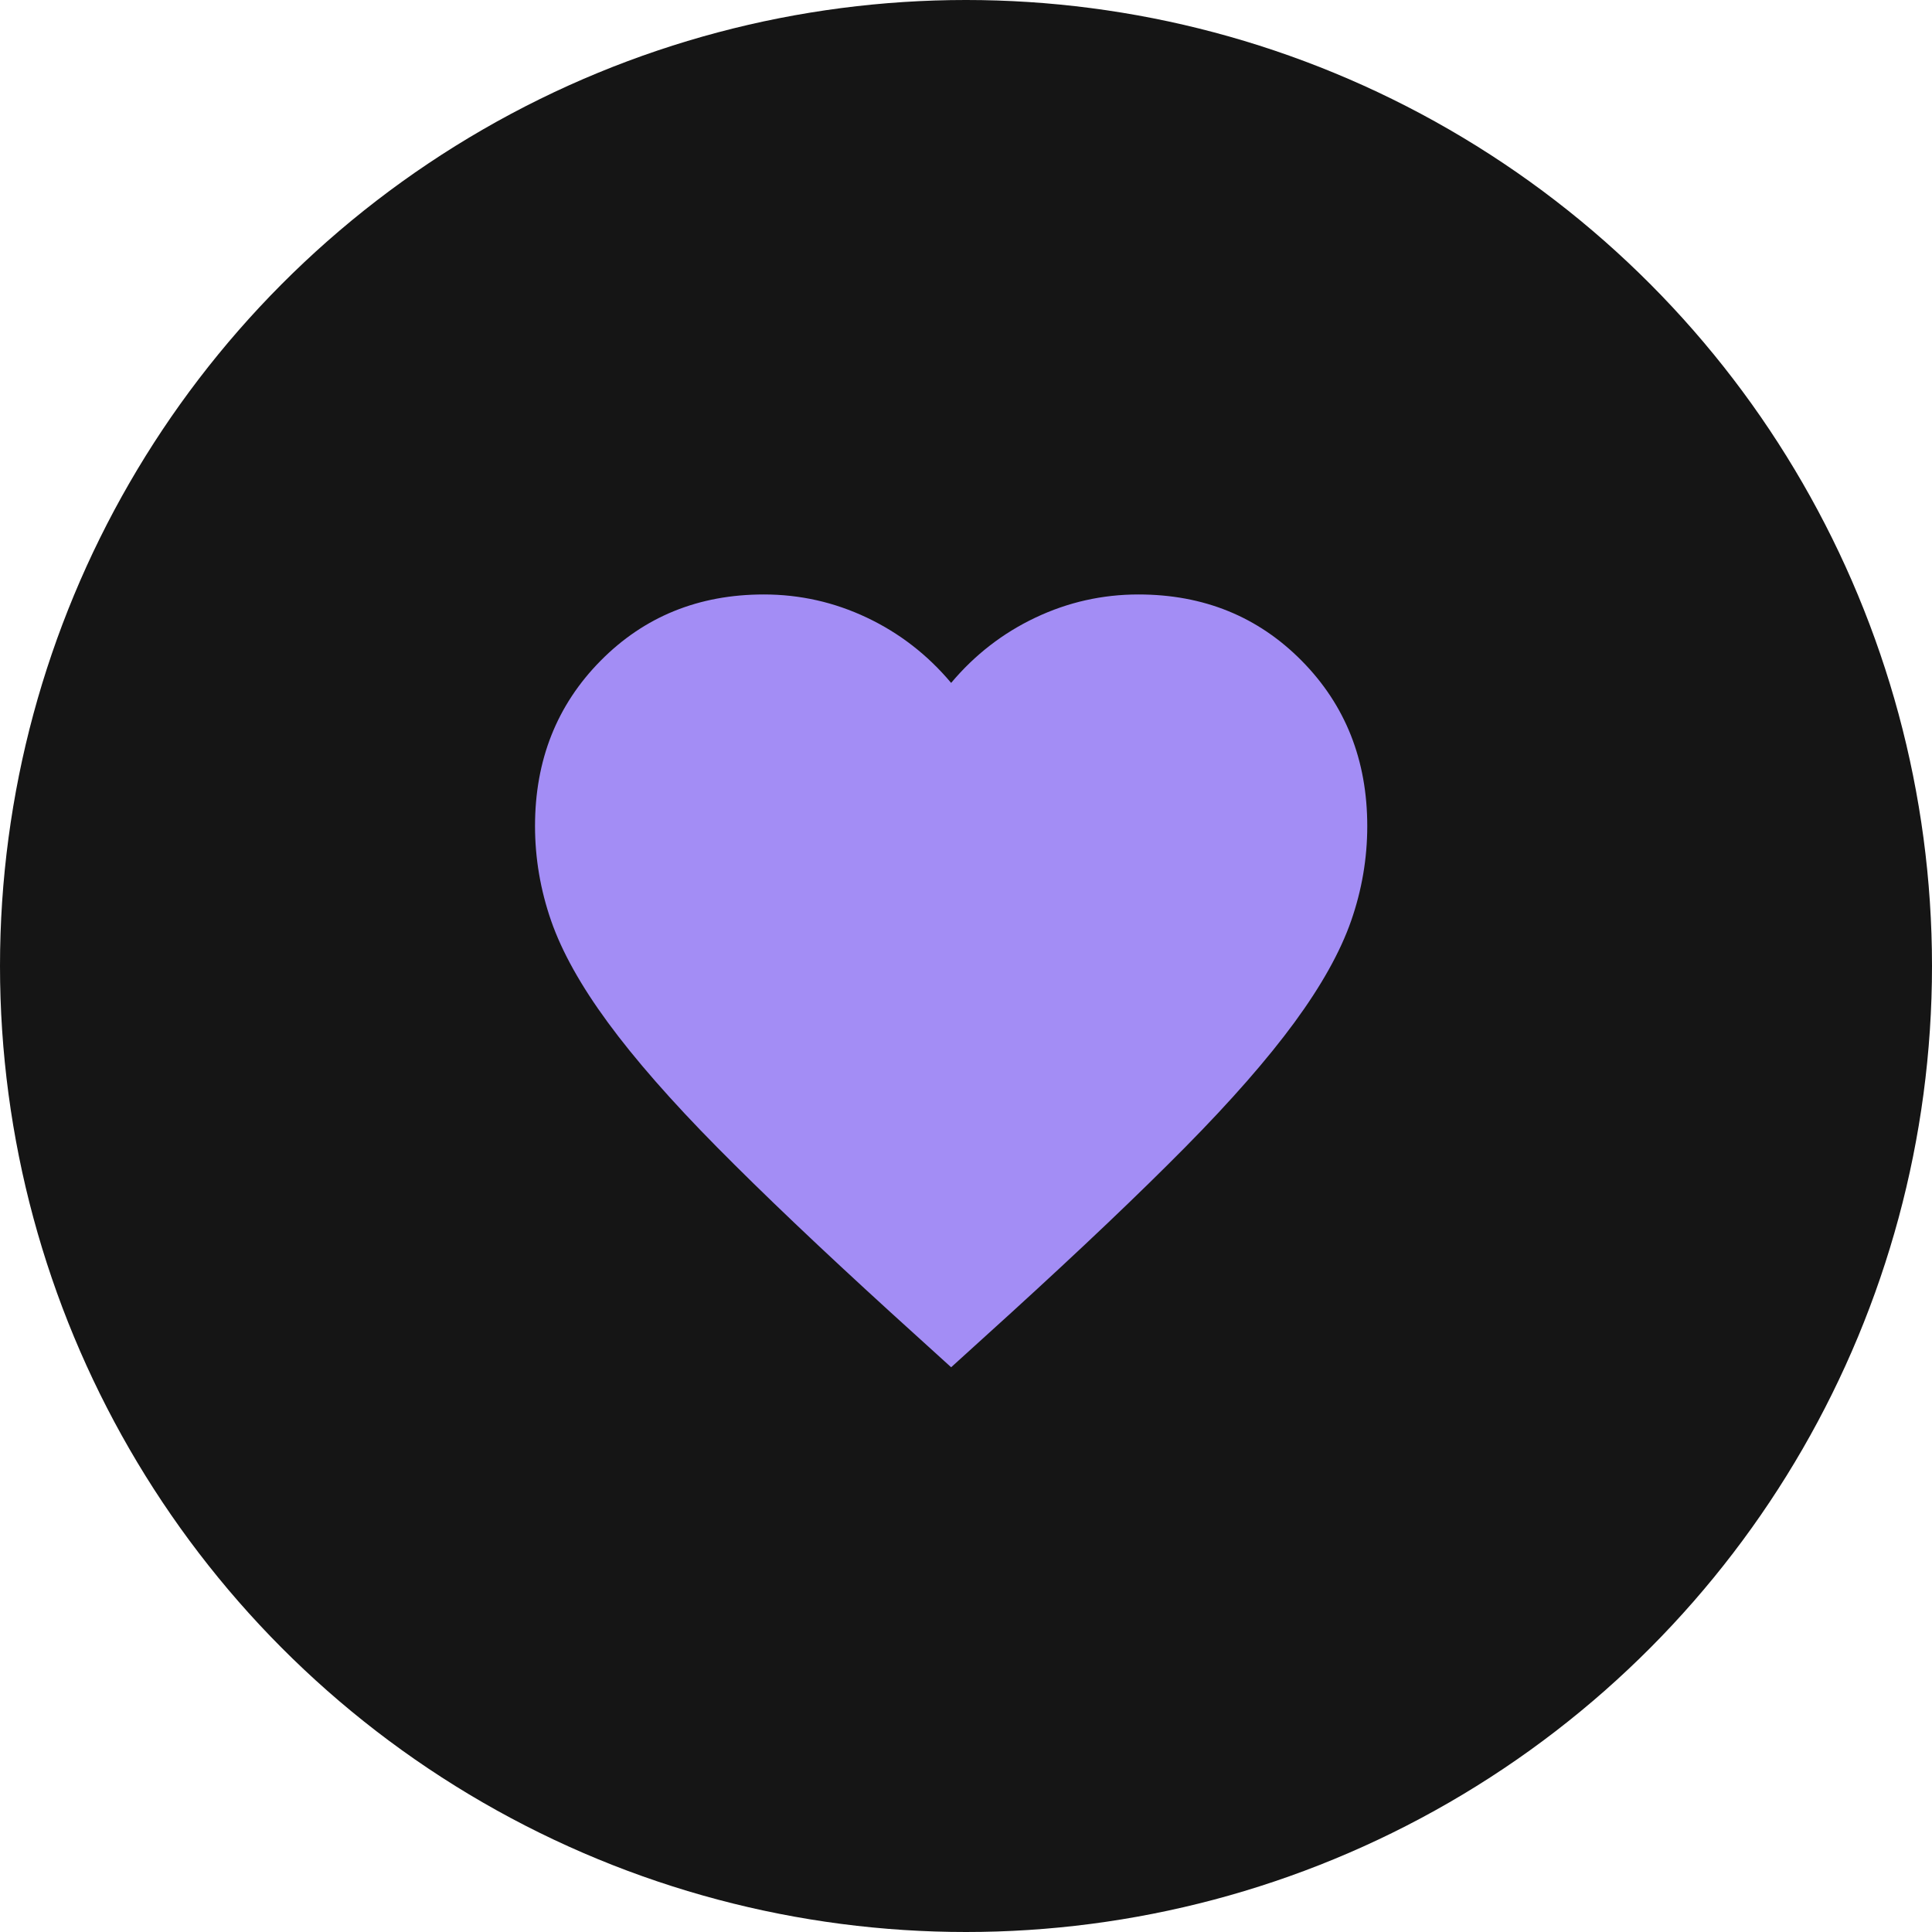<?xml version="1.0" encoding="UTF-8"?> <svg xmlns="http://www.w3.org/2000/svg" width="130" height="130" viewBox="0 0 130 130" fill="none"> <circle cx="65" cy="65" r="65" fill="#151515"></circle> <path d="M64 92L59.94 88.316C55.227 84.018 51.33 80.311 48.25 77.194C45.17 74.076 42.72 71.278 40.9 68.797C39.08 66.318 37.809 64.04 37.086 61.962C36.364 59.884 36.002 57.758 36 55.586C36 51.146 37.47 47.439 40.41 44.463C43.35 41.488 47.013 40 51.4 40C53.827 40 56.137 40.52 58.33 41.559C60.523 42.598 62.413 44.062 64 45.951C65.587 44.062 67.477 42.598 69.67 41.559C71.863 40.52 74.173 40 76.6 40C80.987 40 84.65 41.488 87.59 44.463C90.53 47.439 92 51.146 92 55.586C92 57.758 91.638 59.884 90.914 61.962C90.189 64.04 88.918 66.318 87.1 68.797C85.28 71.278 82.83 74.076 79.75 77.194C76.67 80.311 72.773 84.018 68.06 88.316L64 92Z" fill="#A38DF5"></path> </svg> 